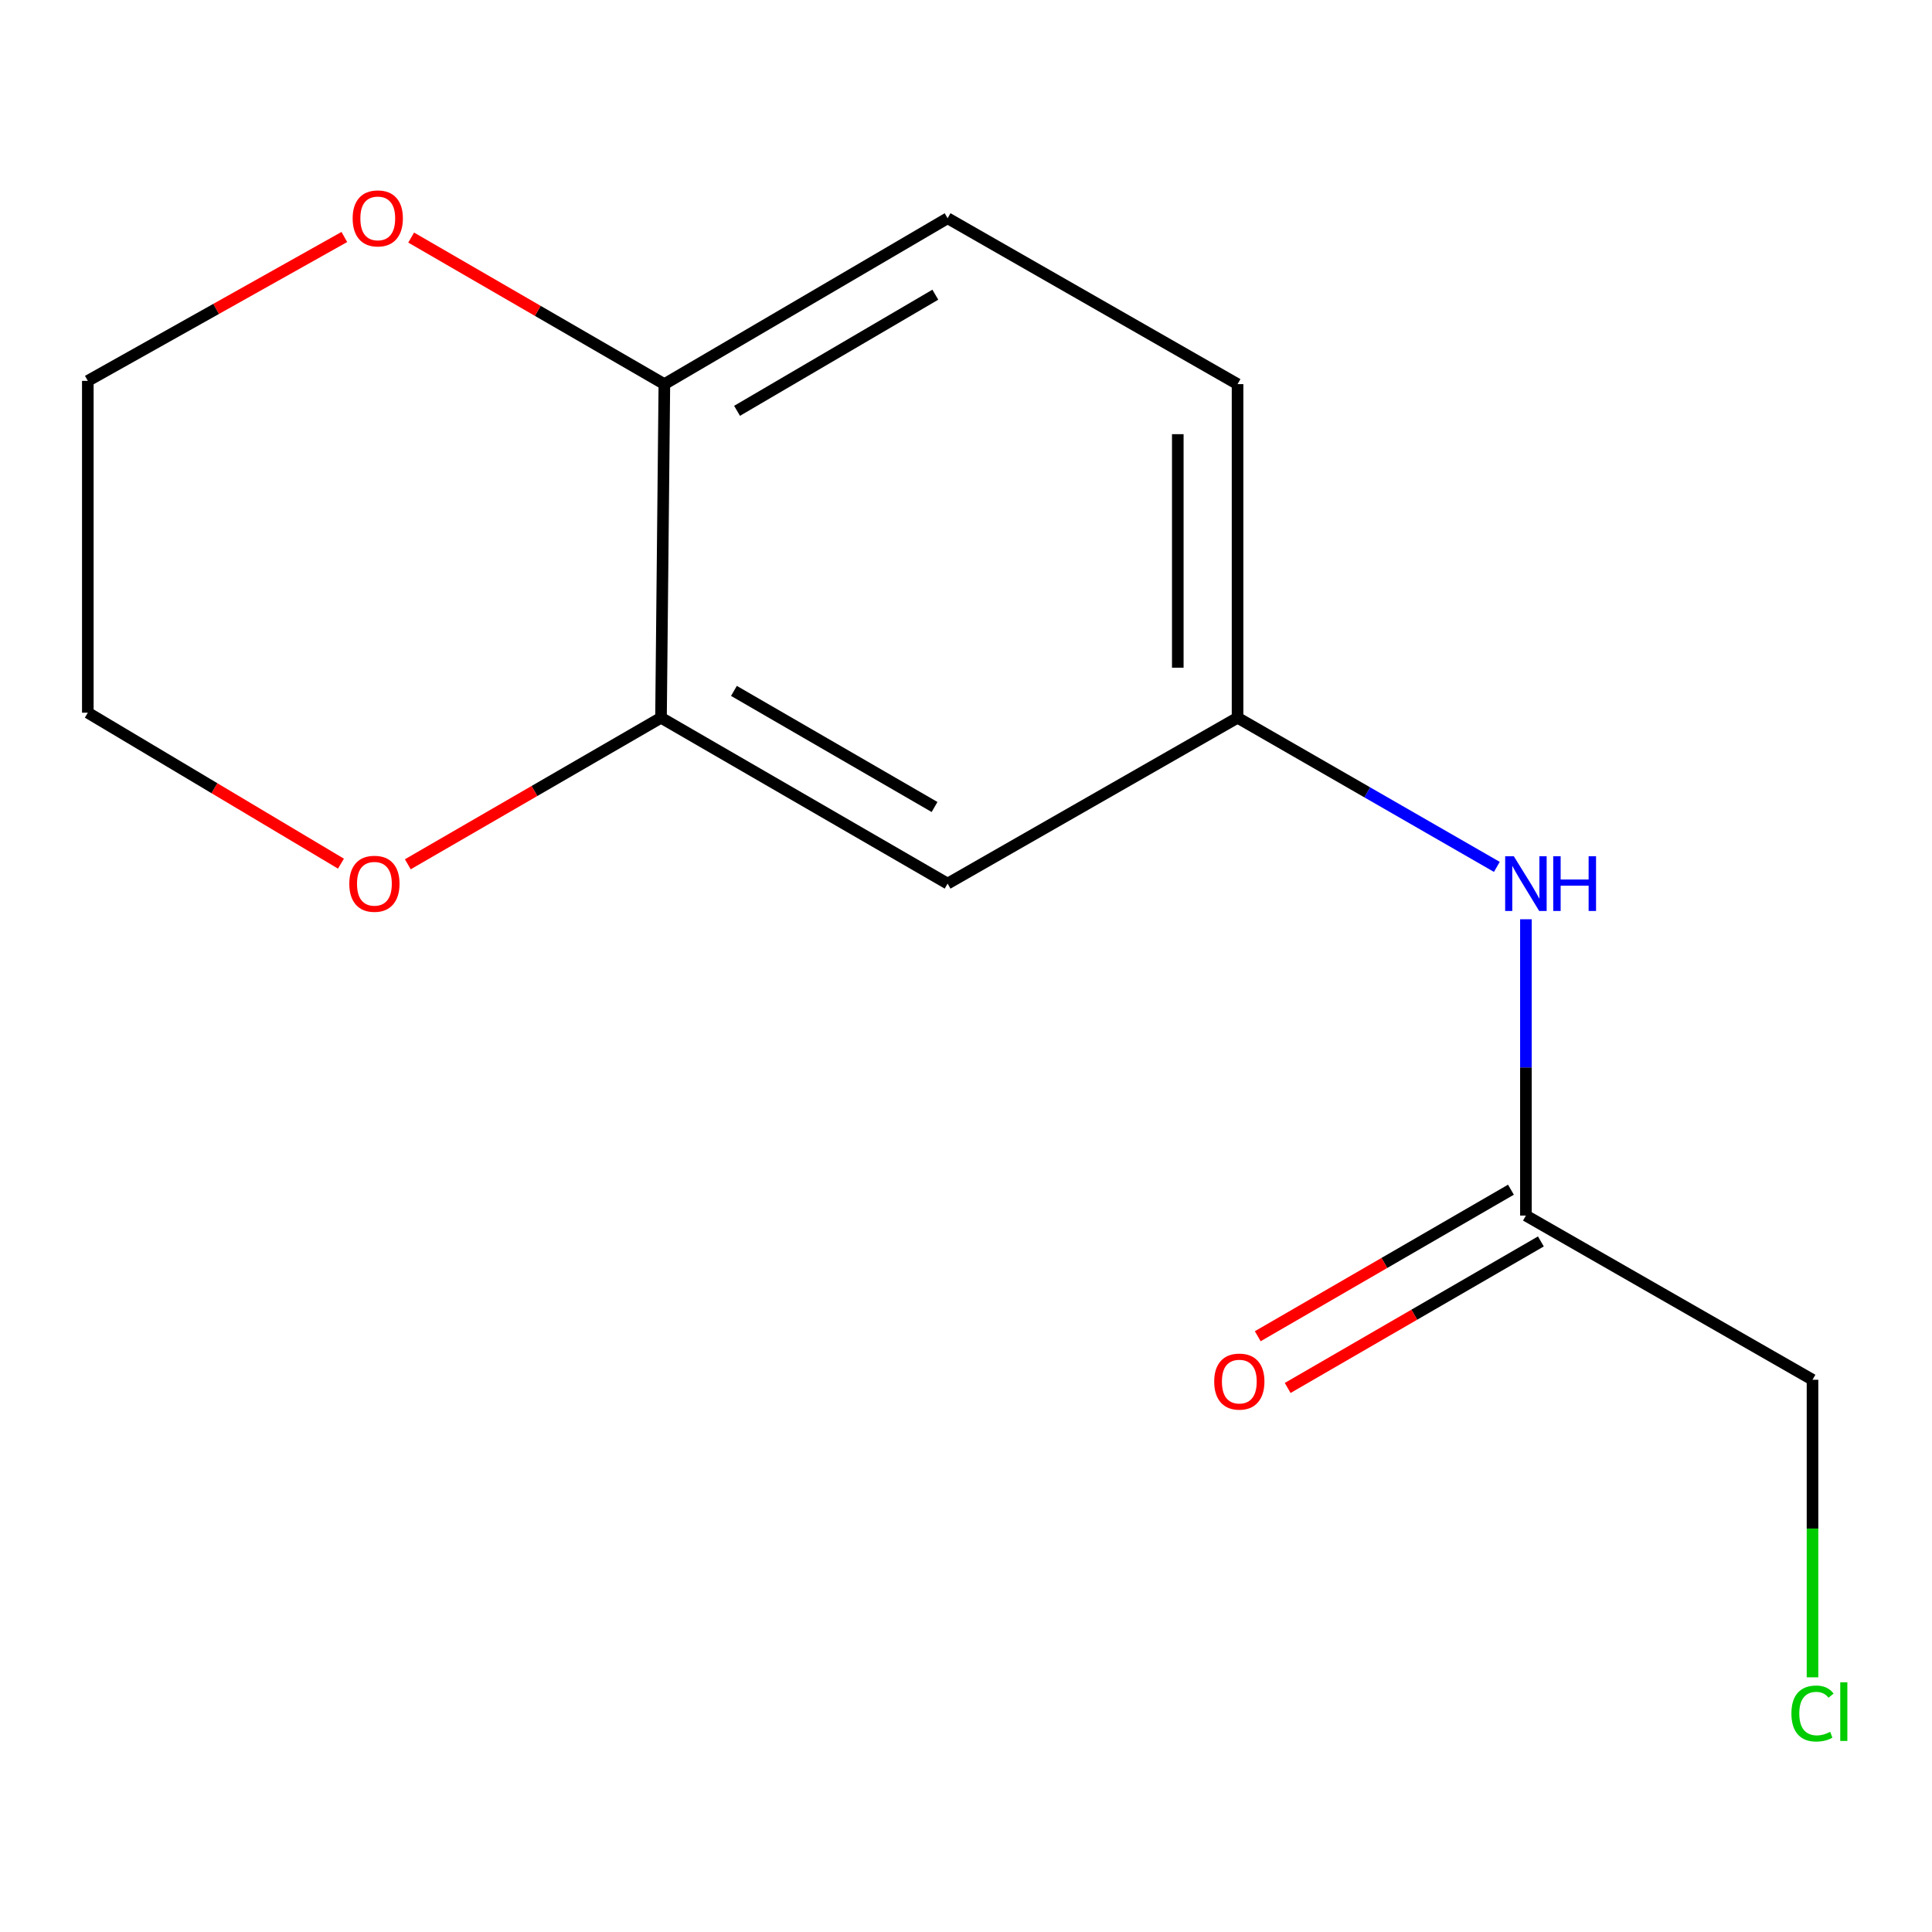 <?xml version='1.0' encoding='iso-8859-1'?>
<svg version='1.1' baseProfile='full'
              xmlns='http://www.w3.org/2000/svg'
                      xmlns:rdkit='http://www.rdkit.org/xml'
                      xmlns:xlink='http://www.w3.org/1999/xlink'
                  xml:space='preserve'
width='1000px' height='1000px' viewBox='0 0 1000 1000'>
<!-- END OF HEADER -->
<rect style='opacity:1.0;fill:#FFFFFF;stroke:none' width='1000' height='1000' x='0' y='0'> </rect>
<path class='bond-0' d='M 342.138,371.505 L 490.479,457.355' style='fill:none;fill-rule:evenodd;stroke:#000000;stroke-width:6px;stroke-linecap:butt;stroke-linejoin:miter;stroke-opacity:1' />
<path class='bond-0' d='M 379.885,357.607 L 483.724,417.701' style='fill:none;fill-rule:evenodd;stroke:#000000;stroke-width:6px;stroke-linecap:butt;stroke-linejoin:miter;stroke-opacity:1' />
<path class='bond-2' d='M 342.138,371.505 L 343.874,198.827' style='fill:none;fill-rule:evenodd;stroke:#000000;stroke-width:6px;stroke-linecap:butt;stroke-linejoin:miter;stroke-opacity:1' />
<path class='bond-5' d='M 342.138,371.505 L 276.609,409.428' style='fill:none;fill-rule:evenodd;stroke:#000000;stroke-width:6px;stroke-linecap:butt;stroke-linejoin:miter;stroke-opacity:1' />
<path class='bond-5' d='M 276.609,409.428 L 211.081,447.351' style='fill:none;fill-rule:evenodd;stroke:#FF0000;stroke-width:6px;stroke-linecap:butt;stroke-linejoin:miter;stroke-opacity:1' />
<path class='bond-4' d='M 490.479,457.355 L 640.557,371.505' style='fill:none;fill-rule:evenodd;stroke:#000000;stroke-width:6px;stroke-linecap:butt;stroke-linejoin:miter;stroke-opacity:1' />
<path class='bond-1' d='M 789.809,629.174 L 789.809,552.492' style='fill:none;fill-rule:evenodd;stroke:#000000;stroke-width:6px;stroke-linecap:butt;stroke-linejoin:miter;stroke-opacity:1' />
<path class='bond-1' d='M 789.809,552.492 L 789.809,475.81' style='fill:none;fill-rule:evenodd;stroke:#0000FF;stroke-width:6px;stroke-linecap:butt;stroke-linejoin:miter;stroke-opacity:1' />
<path class='bond-7' d='M 782.061,615.786 L 716.533,653.709' style='fill:none;fill-rule:evenodd;stroke:#000000;stroke-width:6px;stroke-linecap:butt;stroke-linejoin:miter;stroke-opacity:1' />
<path class='bond-7' d='M 716.533,653.709 L 651.004,691.632' style='fill:none;fill-rule:evenodd;stroke:#FF0000;stroke-width:6px;stroke-linecap:butt;stroke-linejoin:miter;stroke-opacity:1' />
<path class='bond-7' d='M 797.557,642.562 L 732.029,680.485' style='fill:none;fill-rule:evenodd;stroke:#000000;stroke-width:6px;stroke-linecap:butt;stroke-linejoin:miter;stroke-opacity:1' />
<path class='bond-7' d='M 732.029,680.485 L 666.5,718.408' style='fill:none;fill-rule:evenodd;stroke:#FF0000;stroke-width:6px;stroke-linecap:butt;stroke-linejoin:miter;stroke-opacity:1' />
<path class='bond-11' d='M 789.809,629.174 L 938.151,714.164' style='fill:none;fill-rule:evenodd;stroke:#000000;stroke-width:6px;stroke-linecap:butt;stroke-linejoin:miter;stroke-opacity:1' />
<path class='bond-6' d='M 343.874,198.827 L 278.345,160.896' style='fill:none;fill-rule:evenodd;stroke:#000000;stroke-width:6px;stroke-linecap:butt;stroke-linejoin:miter;stroke-opacity:1' />
<path class='bond-6' d='M 278.345,160.896 L 212.817,122.965' style='fill:none;fill-rule:evenodd;stroke:#FF0000;stroke-width:6px;stroke-linecap:butt;stroke-linejoin:miter;stroke-opacity:1' />
<path class='bond-8' d='M 343.874,198.827 L 490.479,112.96' style='fill:none;fill-rule:evenodd;stroke:#000000;stroke-width:6px;stroke-linecap:butt;stroke-linejoin:miter;stroke-opacity:1' />
<path class='bond-8' d='M 381.5,212.642 L 484.124,152.535' style='fill:none;fill-rule:evenodd;stroke:#000000;stroke-width:6px;stroke-linecap:butt;stroke-linejoin:miter;stroke-opacity:1' />
<path class='bond-3' d='M 774.765,448.701 L 707.661,410.103' style='fill:none;fill-rule:evenodd;stroke:#0000FF;stroke-width:6px;stroke-linecap:butt;stroke-linejoin:miter;stroke-opacity:1' />
<path class='bond-3' d='M 707.661,410.103 L 640.557,371.505' style='fill:none;fill-rule:evenodd;stroke:#000000;stroke-width:6px;stroke-linecap:butt;stroke-linejoin:miter;stroke-opacity:1' />
<path class='bond-15' d='M 640.557,371.505 L 640.557,198.827' style='fill:none;fill-rule:evenodd;stroke:#000000;stroke-width:6px;stroke-linecap:butt;stroke-linejoin:miter;stroke-opacity:1' />
<path class='bond-15' d='M 609.62,345.603 L 609.62,224.728' style='fill:none;fill-rule:evenodd;stroke:#000000;stroke-width:6px;stroke-linecap:butt;stroke-linejoin:miter;stroke-opacity:1' />
<path class='bond-12' d='M 176.478,447.027 L 110.966,407.96' style='fill:none;fill-rule:evenodd;stroke:#FF0000;stroke-width:6px;stroke-linecap:butt;stroke-linejoin:miter;stroke-opacity:1' />
<path class='bond-12' d='M 110.966,407.96 L 45.455,368.893' style='fill:none;fill-rule:evenodd;stroke:#000000;stroke-width:6px;stroke-linecap:butt;stroke-linejoin:miter;stroke-opacity:1' />
<path class='bond-14' d='M 178.23,122.665 L 111.842,159.904' style='fill:none;fill-rule:evenodd;stroke:#FF0000;stroke-width:6px;stroke-linecap:butt;stroke-linejoin:miter;stroke-opacity:1' />
<path class='bond-14' d='M 111.842,159.904 L 45.455,197.142' style='fill:none;fill-rule:evenodd;stroke:#000000;stroke-width:6px;stroke-linecap:butt;stroke-linejoin:miter;stroke-opacity:1' />
<path class='bond-9' d='M 490.479,112.96 L 640.557,198.827' style='fill:none;fill-rule:evenodd;stroke:#000000;stroke-width:6px;stroke-linecap:butt;stroke-linejoin:miter;stroke-opacity:1' />
<path class='bond-10' d='M 938.151,868.177 L 938.151,791.17' style='fill:none;fill-rule:evenodd;stroke:#00CC00;stroke-width:6px;stroke-linecap:butt;stroke-linejoin:miter;stroke-opacity:1' />
<path class='bond-10' d='M 938.151,791.17 L 938.151,714.164' style='fill:none;fill-rule:evenodd;stroke:#000000;stroke-width:6px;stroke-linecap:butt;stroke-linejoin:miter;stroke-opacity:1' />
<path class='bond-13' d='M 45.455,368.893 L 45.455,197.142' style='fill:none;fill-rule:evenodd;stroke:#000000;stroke-width:6px;stroke-linecap:butt;stroke-linejoin:miter;stroke-opacity:1' />
<path  class='atom-4' d='M 783.549 443.195
L 792.829 458.195
Q 793.749 459.675, 795.229 462.355
Q 796.709 465.035, 796.789 465.195
L 796.789 443.195
L 800.549 443.195
L 800.549 471.515
L 796.669 471.515
L 786.709 455.115
Q 785.549 453.195, 784.309 450.995
Q 783.109 448.795, 782.749 448.115
L 782.749 471.515
L 779.069 471.515
L 779.069 443.195
L 783.549 443.195
' fill='#0000FF'/>
<path  class='atom-4' d='M 803.949 443.195
L 807.789 443.195
L 807.789 455.235
L 822.269 455.235
L 822.269 443.195
L 826.109 443.195
L 826.109 471.515
L 822.269 471.515
L 822.269 458.435
L 807.789 458.435
L 807.789 471.515
L 803.949 471.515
L 803.949 443.195
' fill='#0000FF'/>
<path  class='atom-6' d='M 180.796 457.435
Q 180.796 450.635, 184.156 446.835
Q 187.516 443.035, 193.796 443.035
Q 200.076 443.035, 203.436 446.835
Q 206.796 450.635, 206.796 457.435
Q 206.796 464.315, 203.396 468.235
Q 199.996 472.115, 193.796 472.115
Q 187.556 472.115, 184.156 468.235
Q 180.796 464.355, 180.796 457.435
M 193.796 468.915
Q 198.116 468.915, 200.436 466.035
Q 202.796 463.115, 202.796 457.435
Q 202.796 451.875, 200.436 449.075
Q 198.116 446.235, 193.796 446.235
Q 189.476 446.235, 187.116 449.035
Q 184.796 451.835, 184.796 457.435
Q 184.796 463.155, 187.116 466.035
Q 189.476 468.915, 193.796 468.915
' fill='#FF0000'/>
<path  class='atom-7' d='M 182.532 113.04
Q 182.532 106.24, 185.892 102.44
Q 189.252 98.64, 195.532 98.64
Q 201.812 98.64, 205.172 102.44
Q 208.532 106.24, 208.532 113.04
Q 208.532 119.92, 205.132 123.84
Q 201.732 127.72, 195.532 127.72
Q 189.292 127.72, 185.892 123.84
Q 182.532 119.96, 182.532 113.04
M 195.532 124.52
Q 199.852 124.52, 202.172 121.64
Q 204.532 118.72, 204.532 113.04
Q 204.532 107.48, 202.172 104.68
Q 199.852 101.84, 195.532 101.84
Q 191.212 101.84, 188.852 104.64
Q 186.532 107.44, 186.532 113.04
Q 186.532 118.76, 188.852 121.64
Q 191.212 124.52, 195.532 124.52
' fill='#FF0000'/>
<path  class='atom-8' d='M 628.468 715.103
Q 628.468 708.303, 631.828 704.503
Q 635.188 700.703, 641.468 700.703
Q 647.748 700.703, 651.108 704.503
Q 654.468 708.303, 654.468 715.103
Q 654.468 721.983, 651.068 725.903
Q 647.668 729.783, 641.468 729.783
Q 635.228 729.783, 631.828 725.903
Q 628.468 722.023, 628.468 715.103
M 641.468 726.583
Q 645.788 726.583, 648.108 723.703
Q 650.468 720.783, 650.468 715.103
Q 650.468 709.543, 648.108 706.743
Q 645.788 703.903, 641.468 703.903
Q 637.148 703.903, 634.788 706.703
Q 632.468 709.503, 632.468 715.103
Q 632.468 720.823, 634.788 723.703
Q 637.148 726.583, 641.468 726.583
' fill='#FF0000'/>
<path  class='atom-11' d='M 927.231 886.911
Q 927.231 879.871, 930.511 876.191
Q 933.831 872.471, 940.111 872.471
Q 945.951 872.471, 949.071 876.591
L 946.431 878.751
Q 944.151 875.751, 940.111 875.751
Q 935.831 875.751, 933.551 878.631
Q 931.311 881.471, 931.311 886.911
Q 931.311 892.511, 933.631 895.391
Q 935.991 898.271, 940.551 898.271
Q 943.671 898.271, 947.311 896.391
L 948.431 899.391
Q 946.951 900.351, 944.711 900.911
Q 942.471 901.471, 939.991 901.471
Q 933.831 901.471, 930.511 897.711
Q 927.231 893.951, 927.231 886.911
' fill='#00CC00'/>
<path  class='atom-11' d='M 952.511 870.751
L 956.191 870.751
L 956.191 901.111
L 952.511 901.111
L 952.511 870.751
' fill='#00CC00'/>
</svg>
